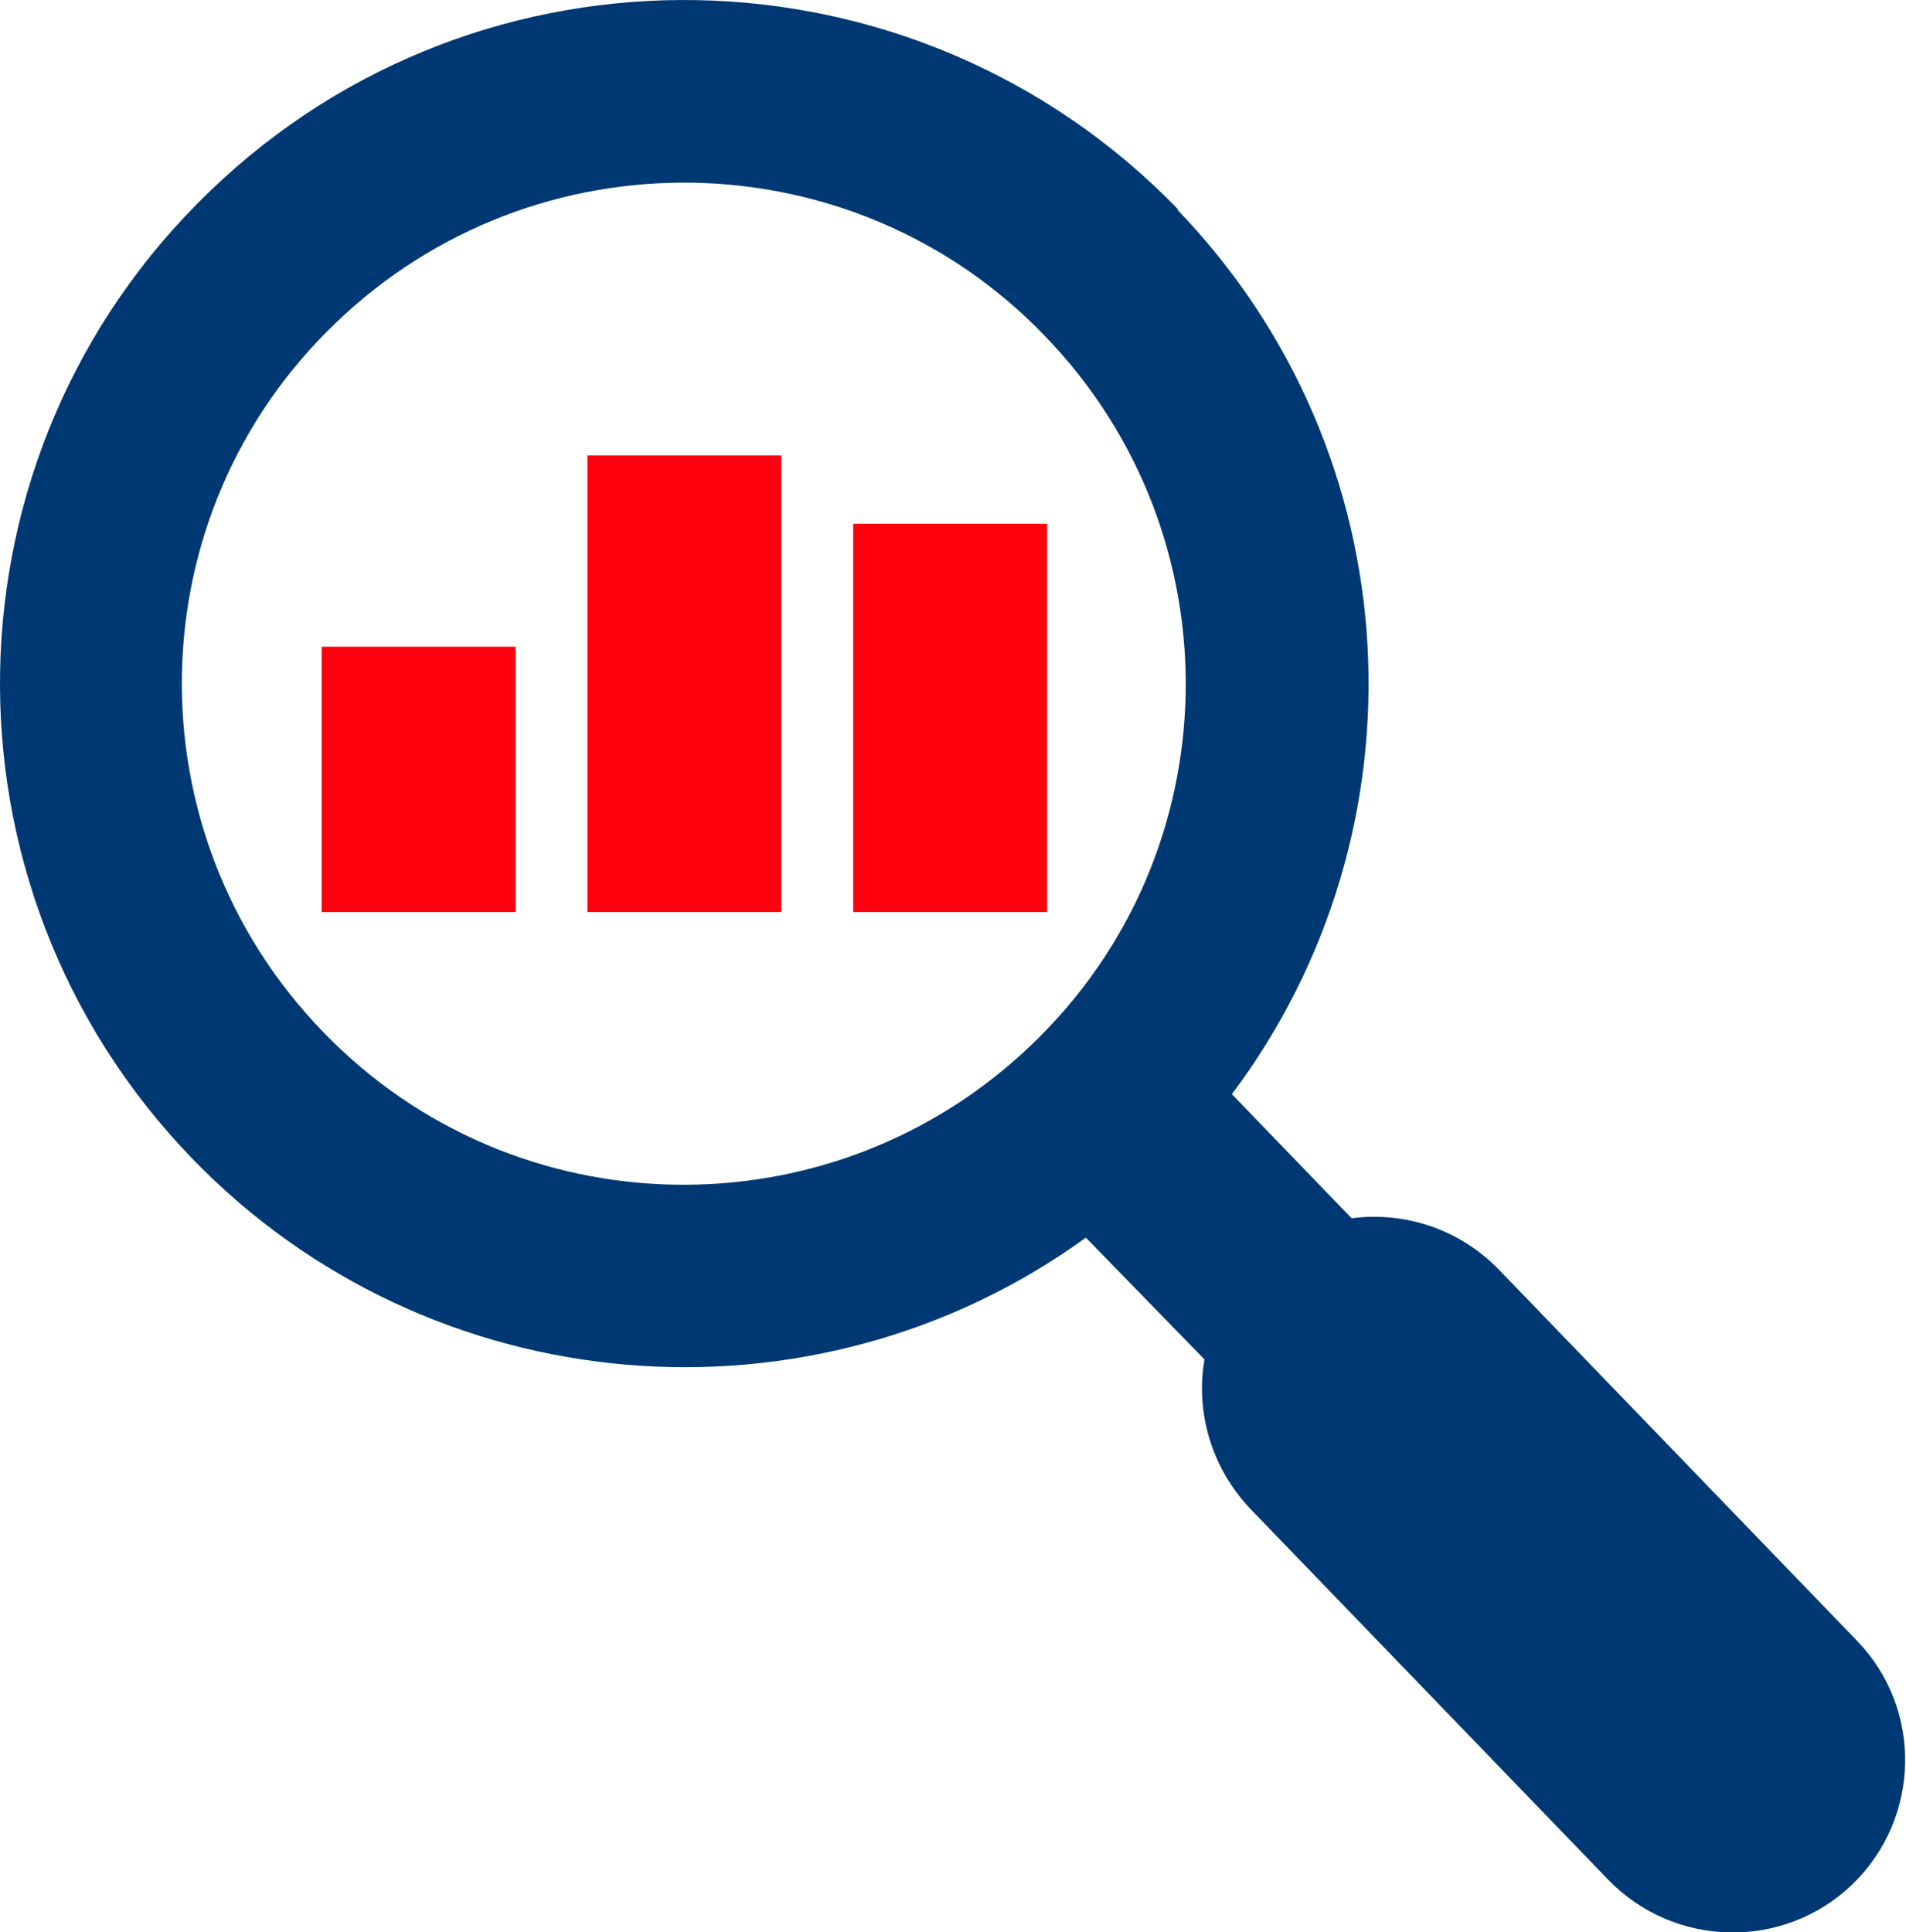 <svg width="73" height="74" viewBox="0 0 73 74" fill="none" xmlns="http://www.w3.org/2000/svg">
<g clip-path="url(#clip0_1_293)">
<path d="M45.127 8.023C35.036 -2.399 18.435 -2.704 8.037 7.325C-2.404 17.355 -2.709 33.925 7.338 44.347C16.513 53.853 31.191 54.943 41.589 47.399L46.132 52.065C45.782 54.071 46.394 56.208 47.88 57.778L61.597 71.993C64.131 74.61 68.325 74.697 70.946 72.168C73.567 69.638 73.654 65.452 71.121 62.836L57.403 48.62C55.874 47.05 53.777 46.396 51.768 46.658L47.181 41.905C54.782 31.788 54.127 17.398 45.084 8.023H45.127ZM12.362 39.507C4.979 31.875 5.198 19.709 12.843 12.383C20.488 5.014 32.677 5.232 40.016 12.863C47.399 20.494 47.181 32.66 39.535 39.986C31.89 47.356 19.702 47.138 12.362 39.507Z" fill="#003873"/>
<path d="M19.746 24.768H12.32V34.929H19.746V24.768Z" fill="#FF000E"/>
<path d="M29.925 17.442H22.498V34.929H29.925V17.442Z" fill="#FF000E"/>
<path d="M40.104 20.059H32.677V34.929H40.104V20.059Z" fill="#FF000E"/>
</g>
<defs>
<clipPath id="clip0_1_293">
<rect width="73" height="74" fill="white"/>
</clipPath>
</defs>
</svg>
